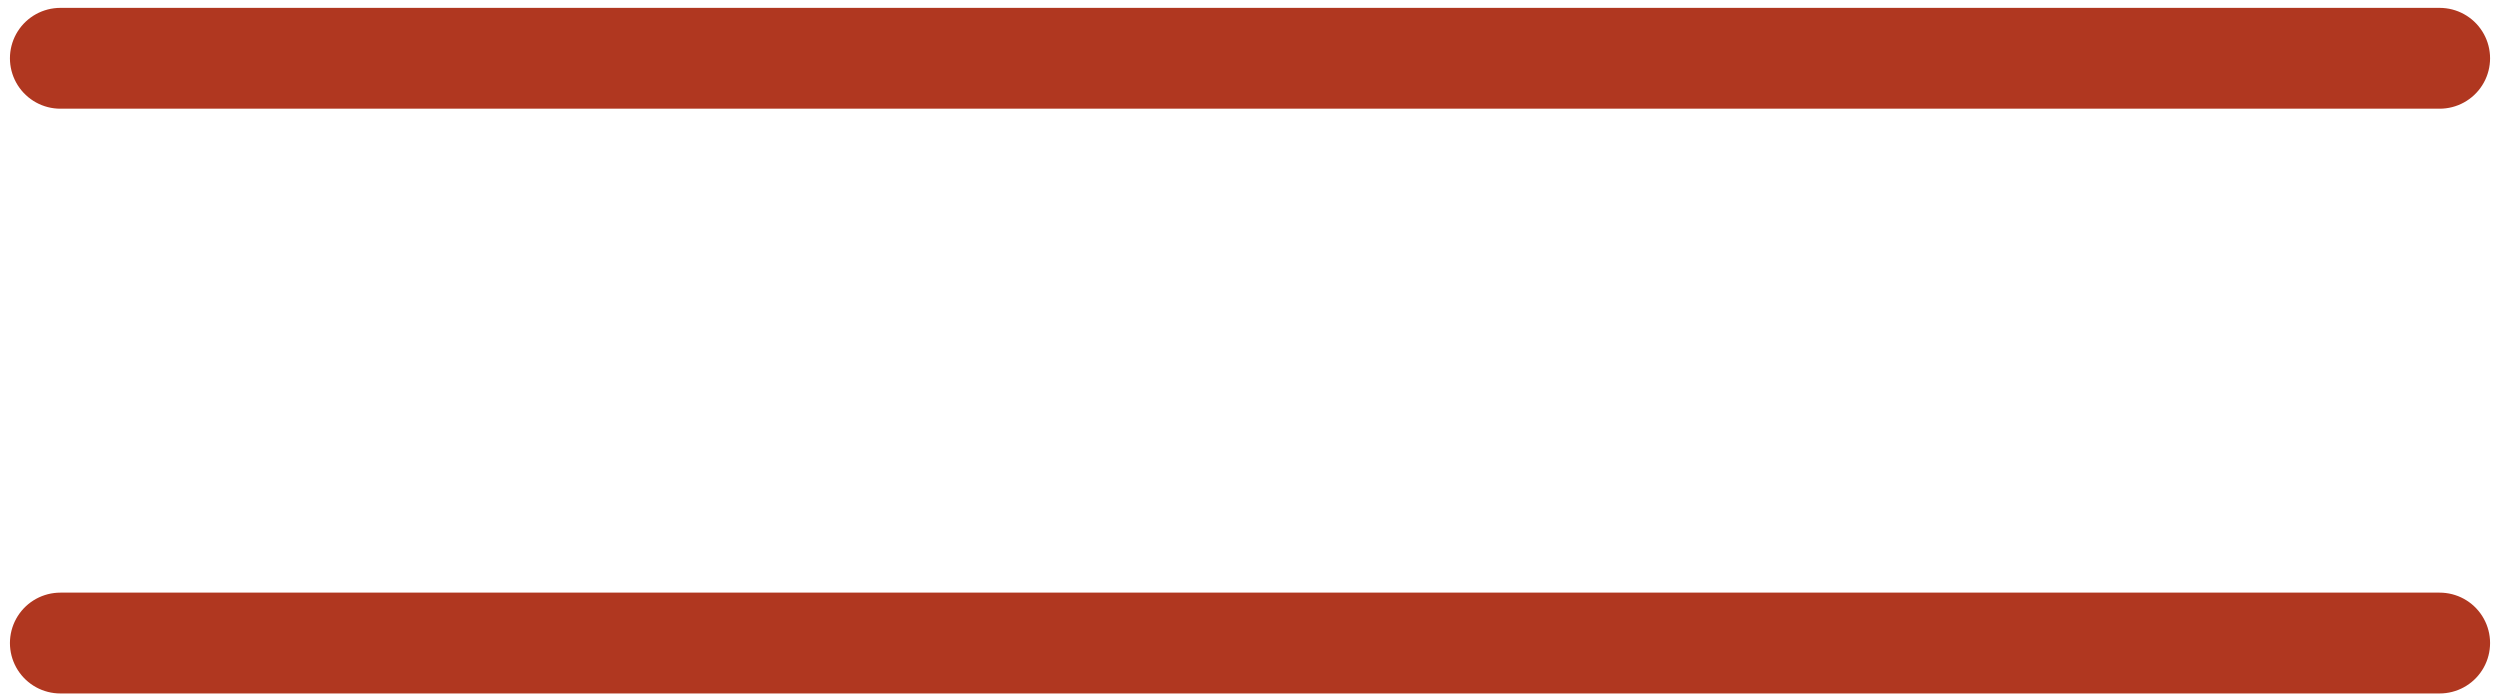 <?xml version="1.0" encoding="UTF-8"?> <svg xmlns="http://www.w3.org/2000/svg" width="207" height="58" viewBox="0 0 207 58" fill="none"> <line x1="4.996" y1="4.826" x2="202.004" y2="4.826" stroke="#B03720" stroke-width="8.348" stroke-linecap="round" stroke-linejoin="round"></line> <line x1="4.996" y1="53.244" x2="202.004" y2="53.244" stroke="#B03720" stroke-width="8.348" stroke-linecap="round" stroke-linejoin="round"></line> </svg> 